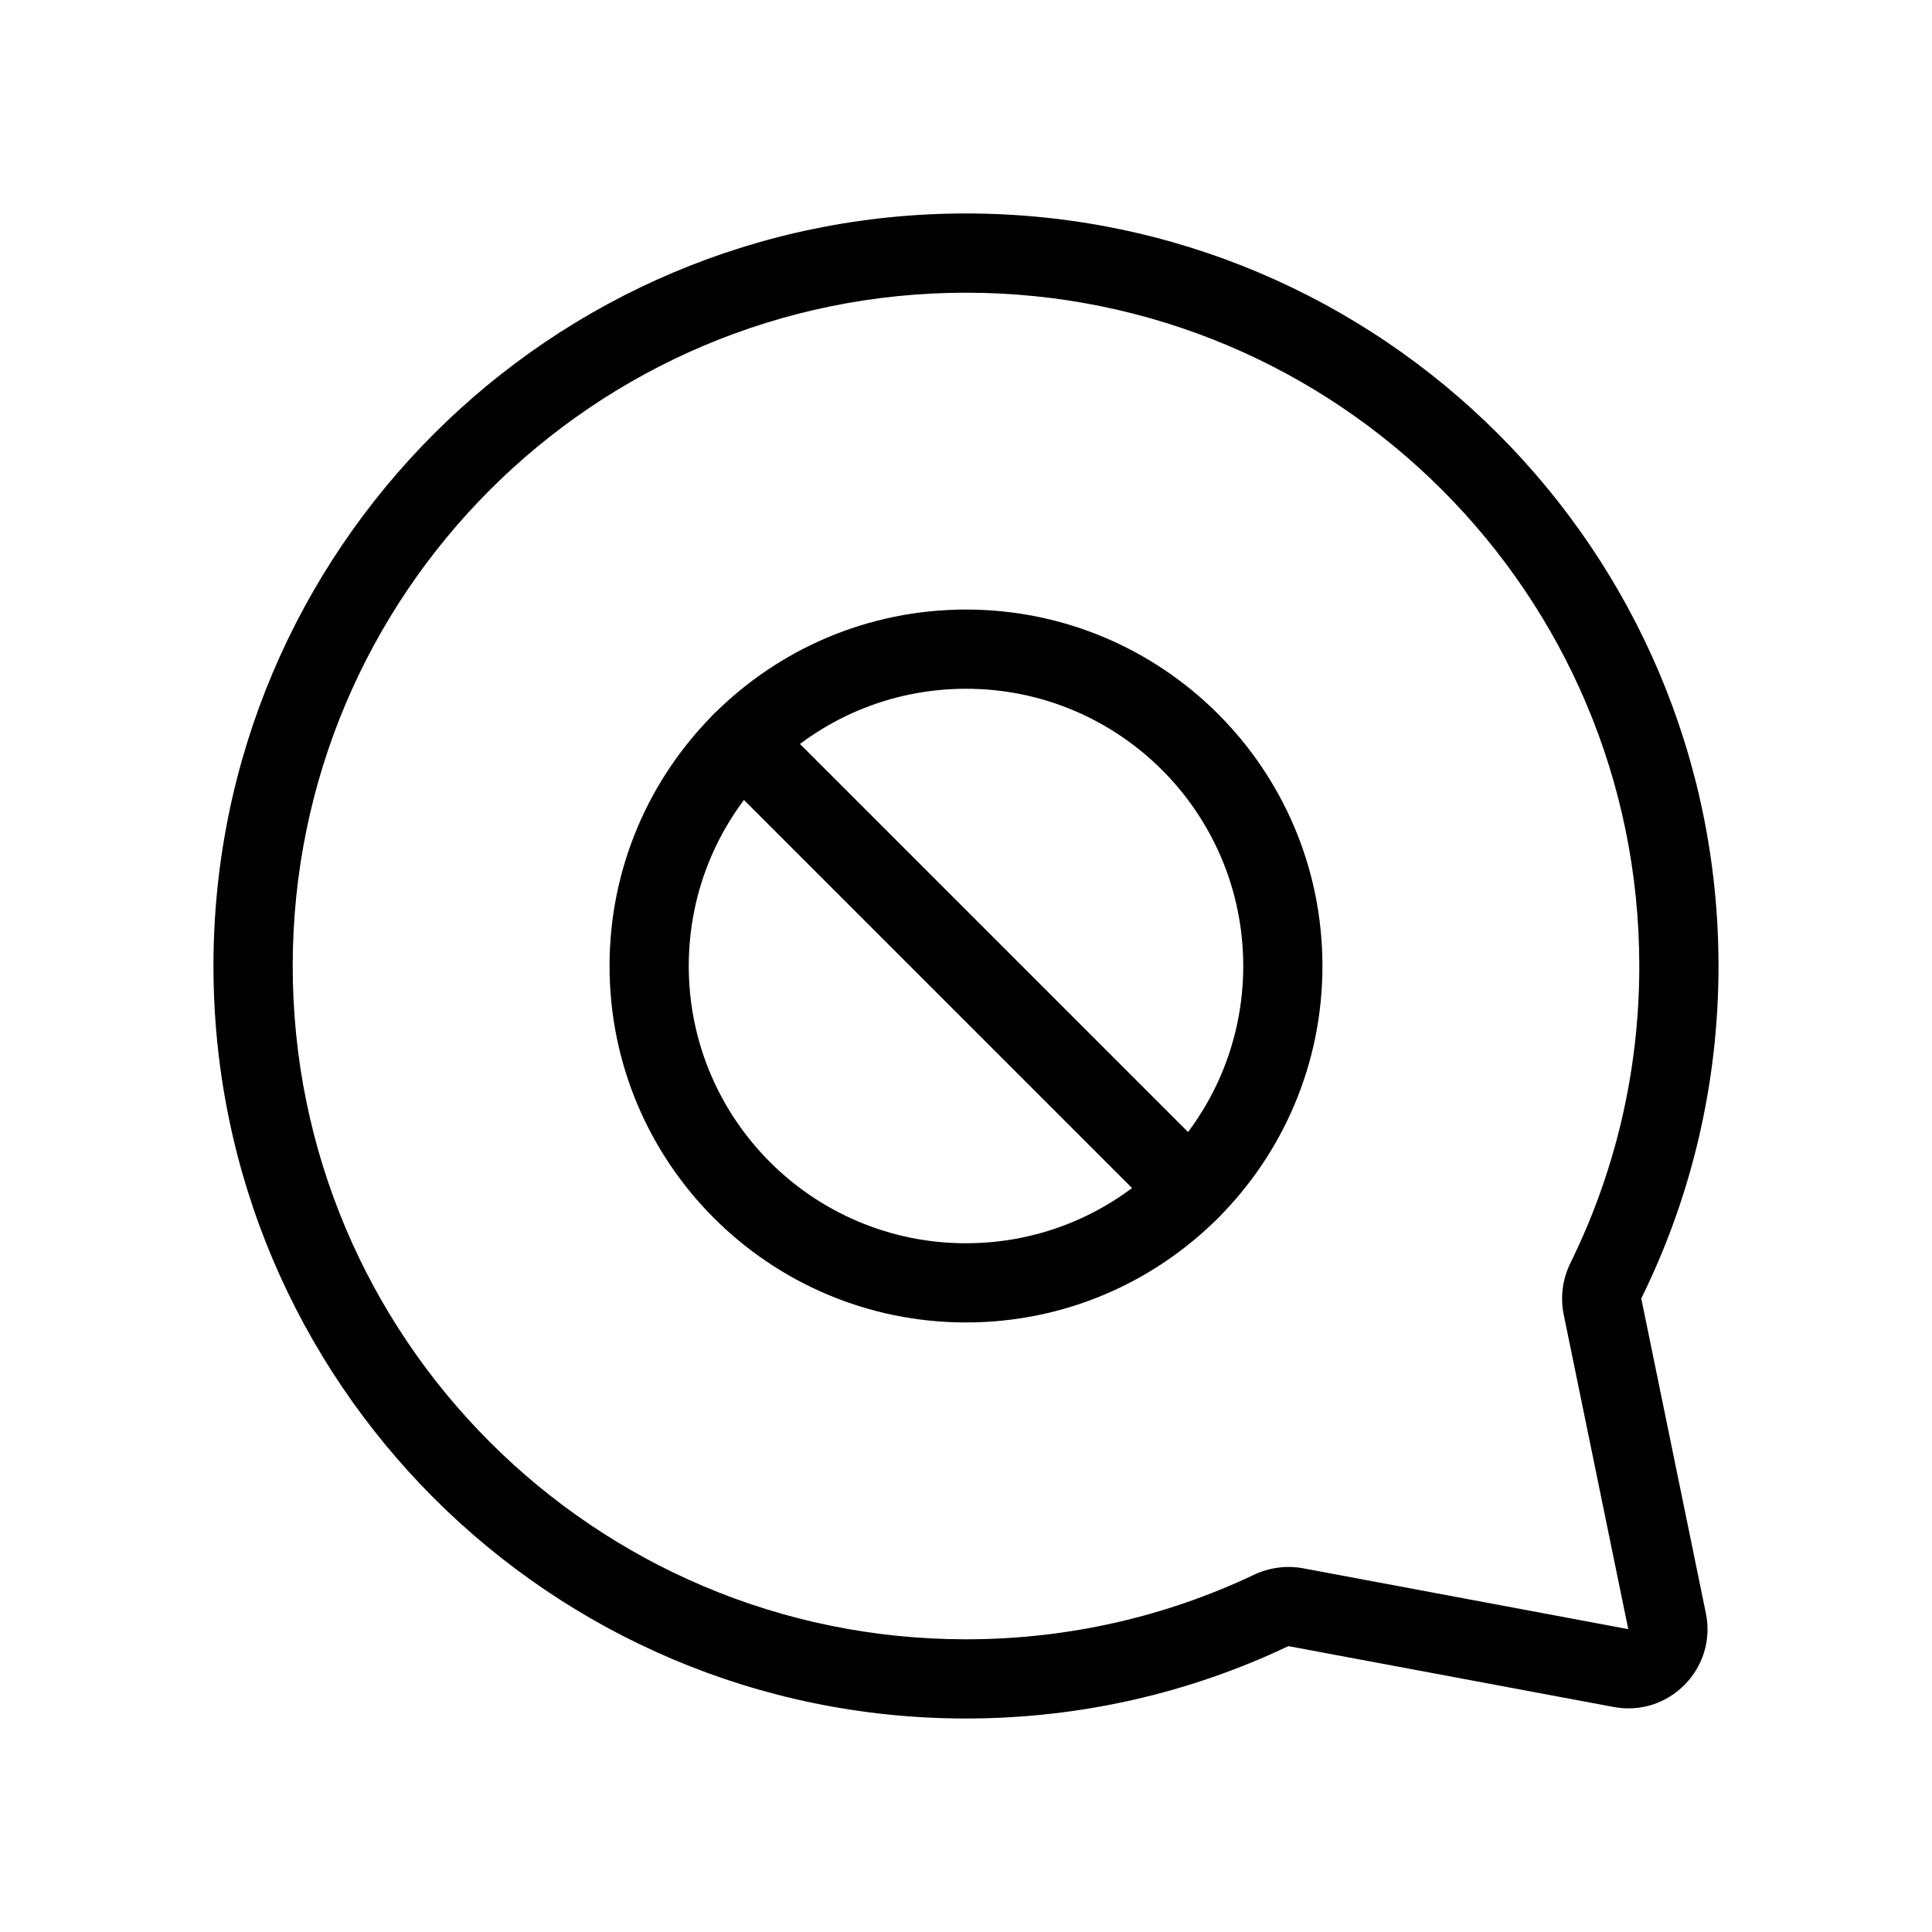 <?xml version="1.0" encoding="UTF-8"?>
<!-- Uploaded to: ICON Repo, www.svgrepo.com, Generator: ICON Repo Mixer Tools -->
<svg fill="#000000" width="800px" height="800px" version="1.1" viewBox="144 144 512 512" xmlns="http://www.w3.org/2000/svg">
 <g fill-rule="evenodd">
  <path d="m400 221.57c98.543 0 178.43 79.887 178.43 178.43 0 28.266-6.562 54.965-18.242 78.688-2.039 4.148-2.762 8.953-1.789 13.691l17.105 83.359-86.152-16.121c-4.516-0.844-9.074-0.16-13.039 1.719-23.125 10.961-48.988 17.094-76.312 17.094-98.547 0-178.43-79.887-178.43-178.43 0-98.547 79.887-178.43 178.43-178.43zm199.42 178.43c0-110.14-89.285-199.43-199.42-199.43-110.14 0-199.43 89.285-199.43 199.43 0 110.14 89.285 199.42 199.43 199.42 30.496 0 59.426-6.852 85.301-19.113 0.117-0.055 0.184-0.055 0.195-0.055h0.004l86.145 16.117c14.66 2.742 27.422-10.246 24.426-24.852l-17.105-83.352c0-0.012-0.004-0.086 0.059-0.207 13.066-26.547 20.398-56.414 20.398-87.961z"/>
  <path d="m400 326.53c-40.578 0-73.473 32.895-73.473 73.473 0 40.574 32.895 73.473 73.473 73.473 40.574 0 73.473-32.898 73.473-73.473 0-40.578-32.898-73.473-73.473-73.473zm-94.465 73.473c0-52.172 42.293-94.465 94.465-94.465s94.461 42.293 94.461 94.465-42.289 94.461-94.461 94.461-94.465-42.289-94.465-94.461z"/>
  <path d="m333.2 333.2c4.098-4.102 10.746-4.102 14.844 0l118.75 118.75c4.098 4.098 4.098 10.742 0 14.844-4.098 4.098-10.746 4.098-14.844 0l-118.75-118.75c-4.098-4.102-4.098-10.746 0-14.844z"/>
 </g>
</svg>